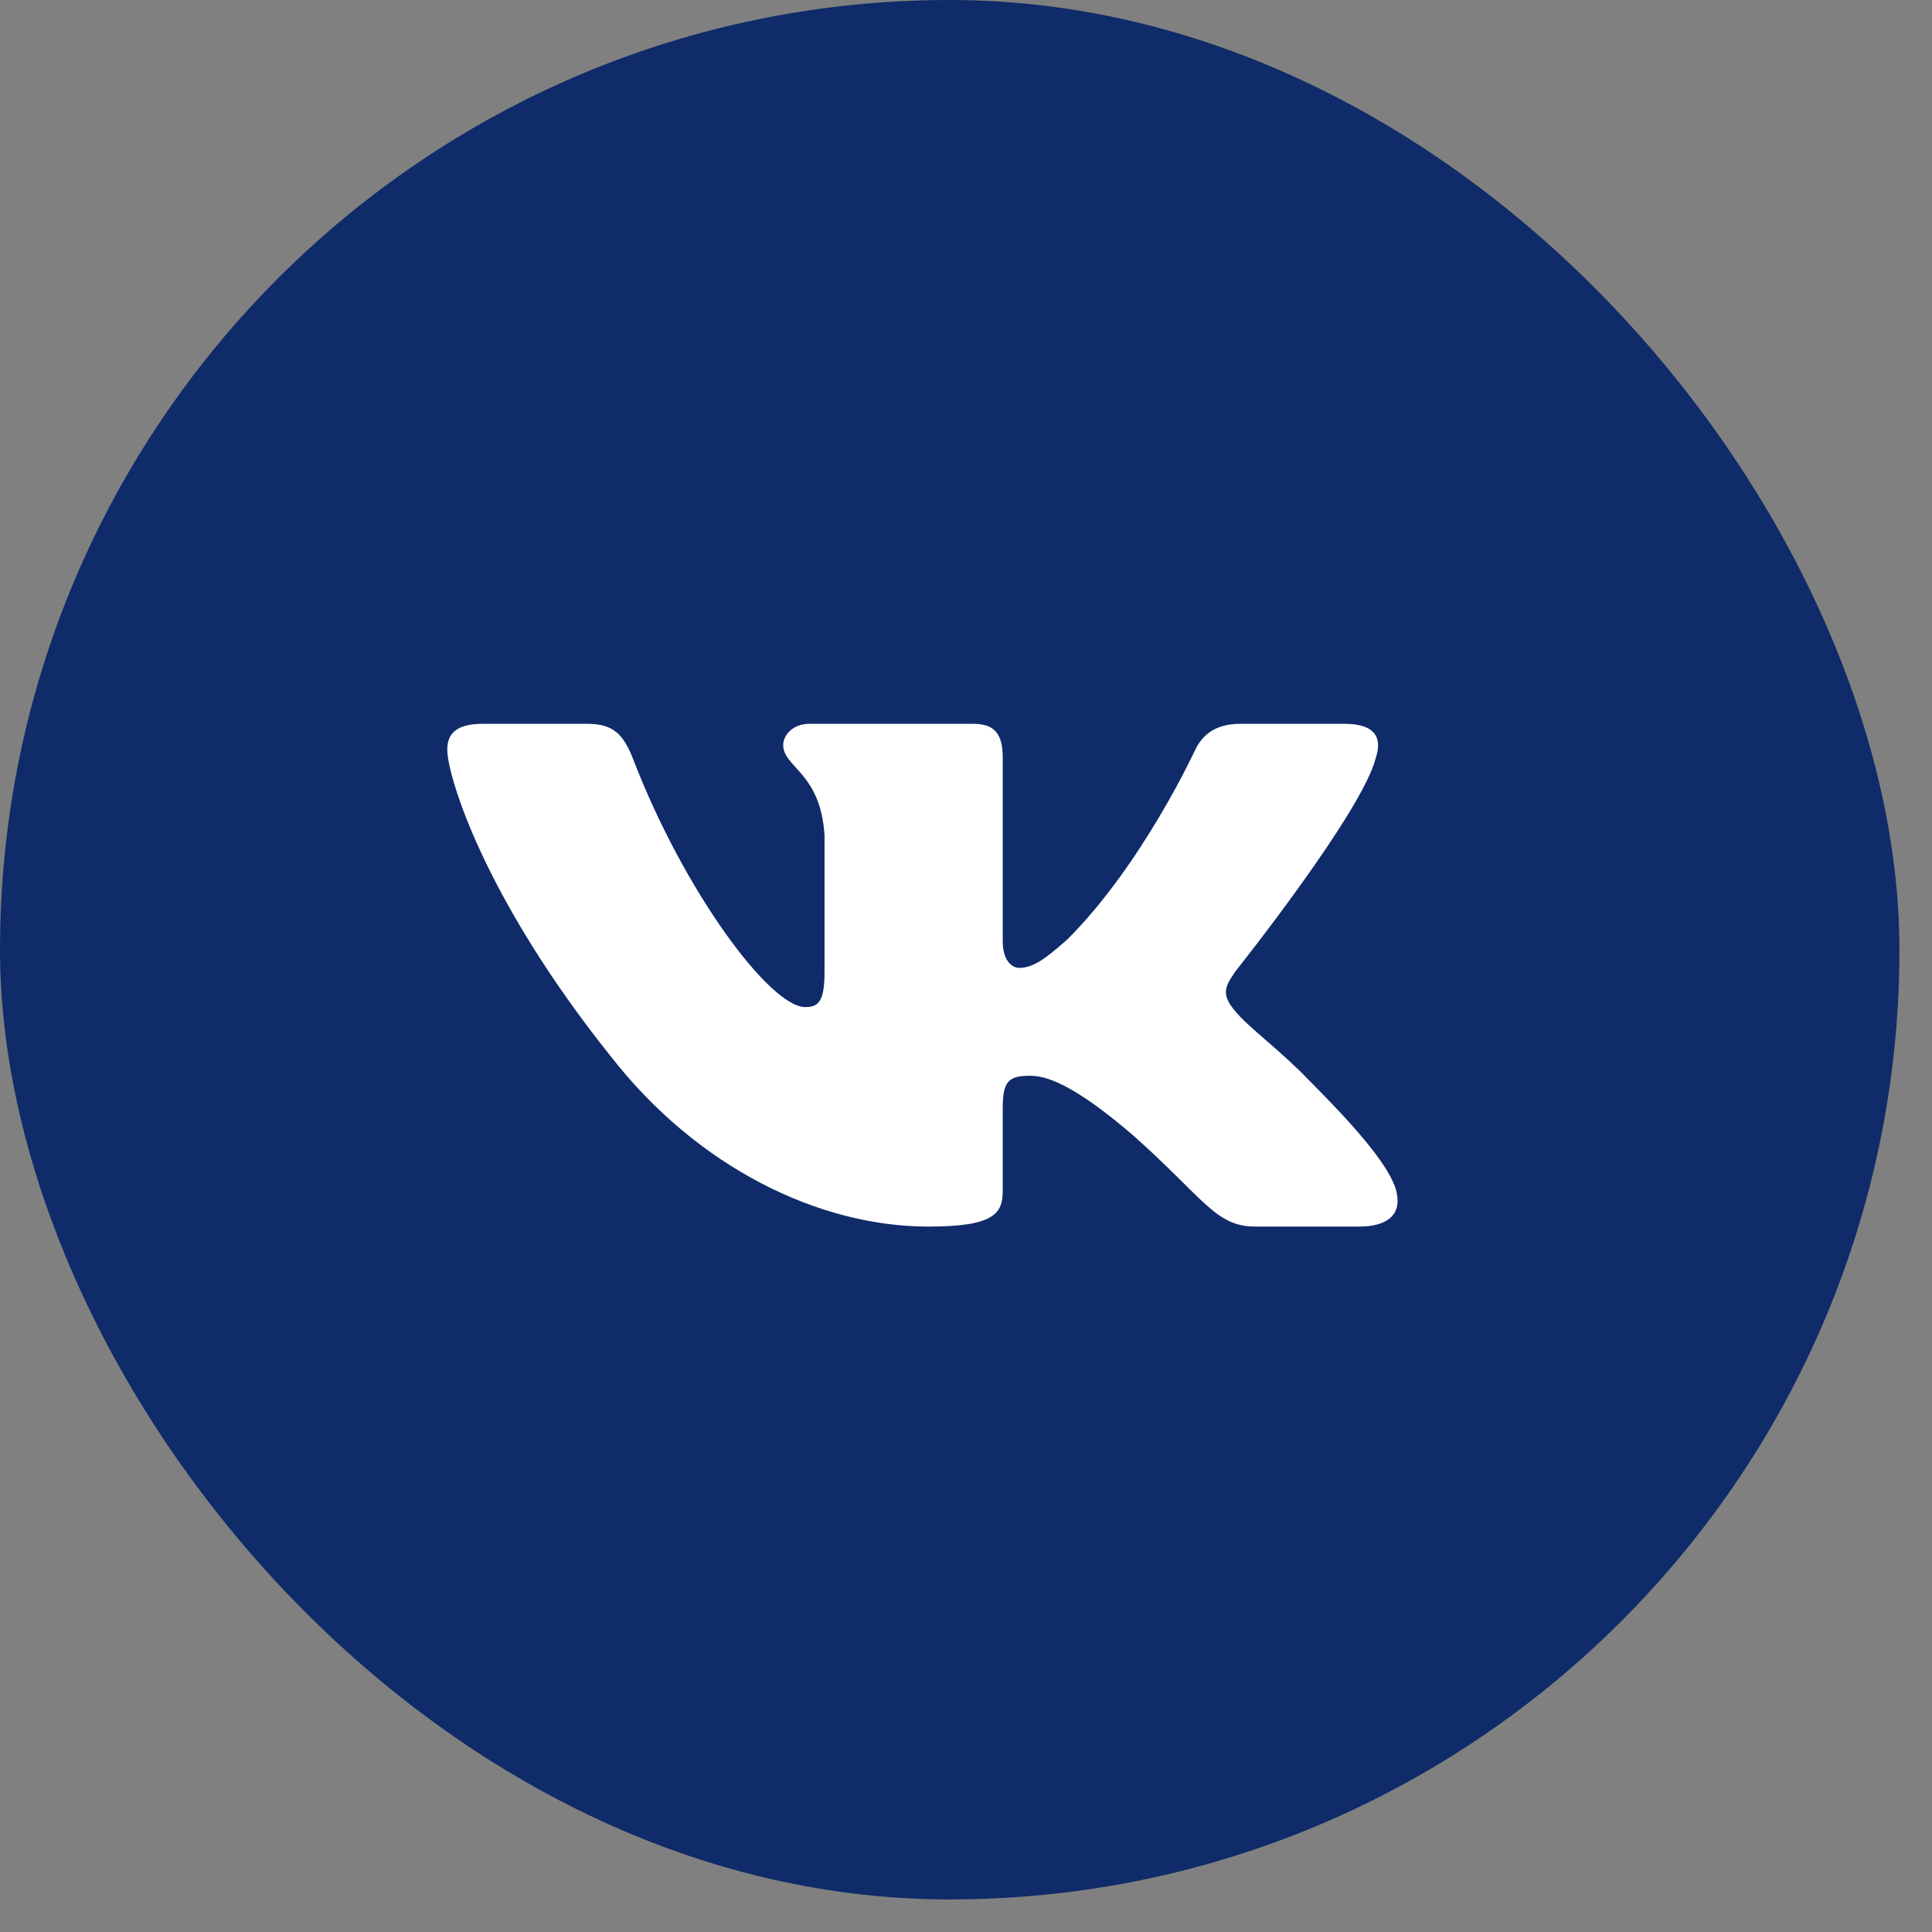 <?xml version="1.0" encoding="UTF-8"?> <svg xmlns="http://www.w3.org/2000/svg" width="49" height="49" viewBox="0 0 49 49" fill="none"><rect x="0" y="0" width="49" height="49" fill="#808080" stroke="none"/><rect width="48.174" height="48.174" rx="24.087" fill="#0F2B69"></rect><path fill-rule="evenodd" clip-rule="evenodd" d="M34.893 19.221C35.06 18.723 34.893 18.357 34.095 18.357H31.459C30.788 18.357 30.479 18.673 30.311 19.022C30.311 19.022 28.971 21.933 27.071 23.825C26.456 24.372 26.177 24.547 25.842 24.547C25.674 24.547 25.432 24.372 25.432 23.875V19.221C25.432 18.624 25.237 18.357 24.678 18.357H20.535C20.116 18.357 19.864 18.635 19.864 18.897C19.864 19.464 20.814 19.594 20.912 21.187V24.646C20.912 25.404 20.758 25.542 20.422 25.542C19.529 25.542 17.354 22.617 16.065 19.271C15.812 18.62 15.558 18.357 14.885 18.357H12.248C11.494 18.357 11.344 18.673 11.344 19.022C11.344 19.644 12.238 22.73 15.506 26.811C17.685 29.598 20.755 31.109 23.548 31.109C25.224 31.109 25.432 30.774 25.432 30.196V28.089C25.432 27.418 25.59 27.284 26.121 27.284C26.512 27.284 27.183 27.458 28.747 28.802C30.535 30.395 30.83 31.109 31.835 31.109H34.472C35.225 31.109 35.602 30.774 35.385 30.111C35.147 29.451 34.293 28.494 33.161 27.359C32.546 26.712 31.624 26.015 31.345 25.666C30.954 25.218 31.066 25.019 31.345 24.621C31.345 24.621 34.557 20.59 34.893 19.221Z" fill="white"></path></svg> 